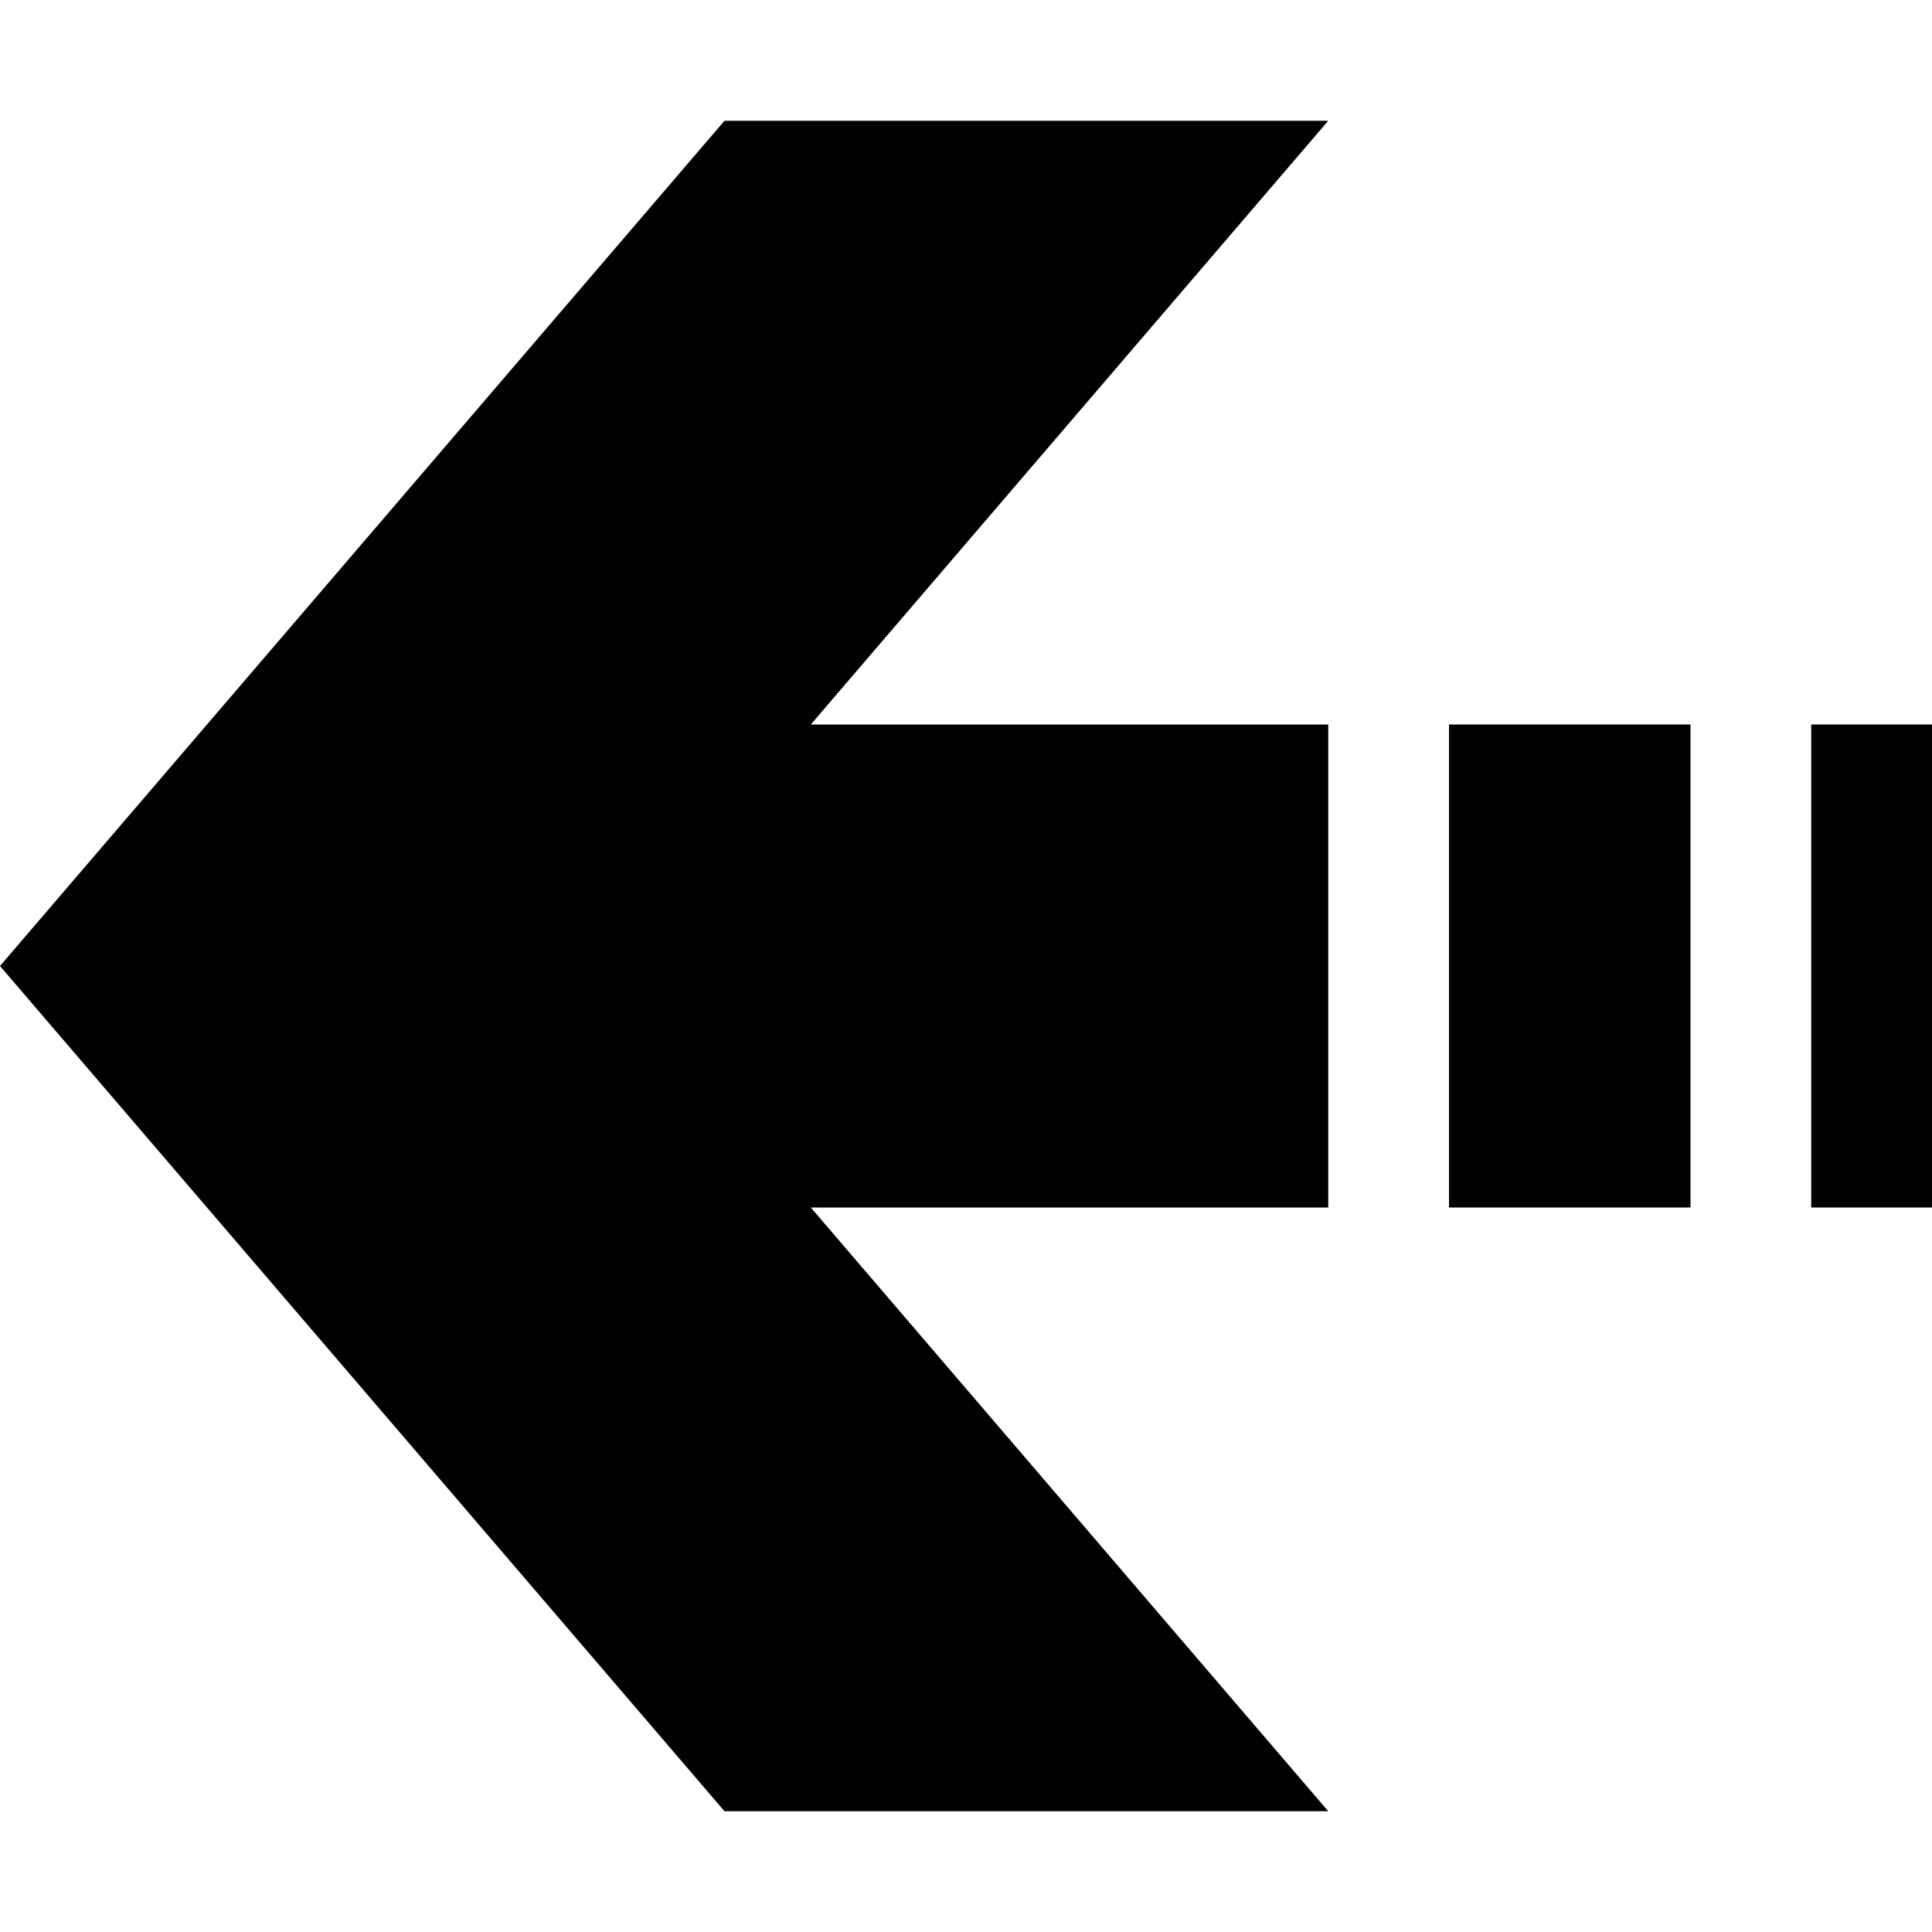 <?xml version="1.0" encoding="utf-8"?>
<!-- Generator: Adobe Illustrator 16.0.0, SVG Export Plug-In . SVG Version: 6.00 Build 0)  -->
<!DOCTYPE svg PUBLIC "-//W3C//DTD SVG 1.1//EN" "http://www.w3.org/Graphics/SVG/1.1/DTD/svg11.dtd">
<svg version="1.1" id="Layer_1" xmlns="http://www.w3.org/2000/svg" xmlns:xlink="http://www.w3.org/1999/xlink" x="0px" y="0px"
	 width="512px" height="512px" viewBox="0 0 512 512" enable-background="new 0 0 512 512" xml:space="preserve">
<g>
	<polygon fill="#010101" points="352,320 352,192 214.875,192 352,32 192,32 0,256 192,480 352,480 214.875,320 	"/>
	<rect x="384" y="192" fill="#010101" width="64" height="128"/>
	<rect x="480" y="192" fill="#010101" width="32" height="128"/>
</g>
</svg>
